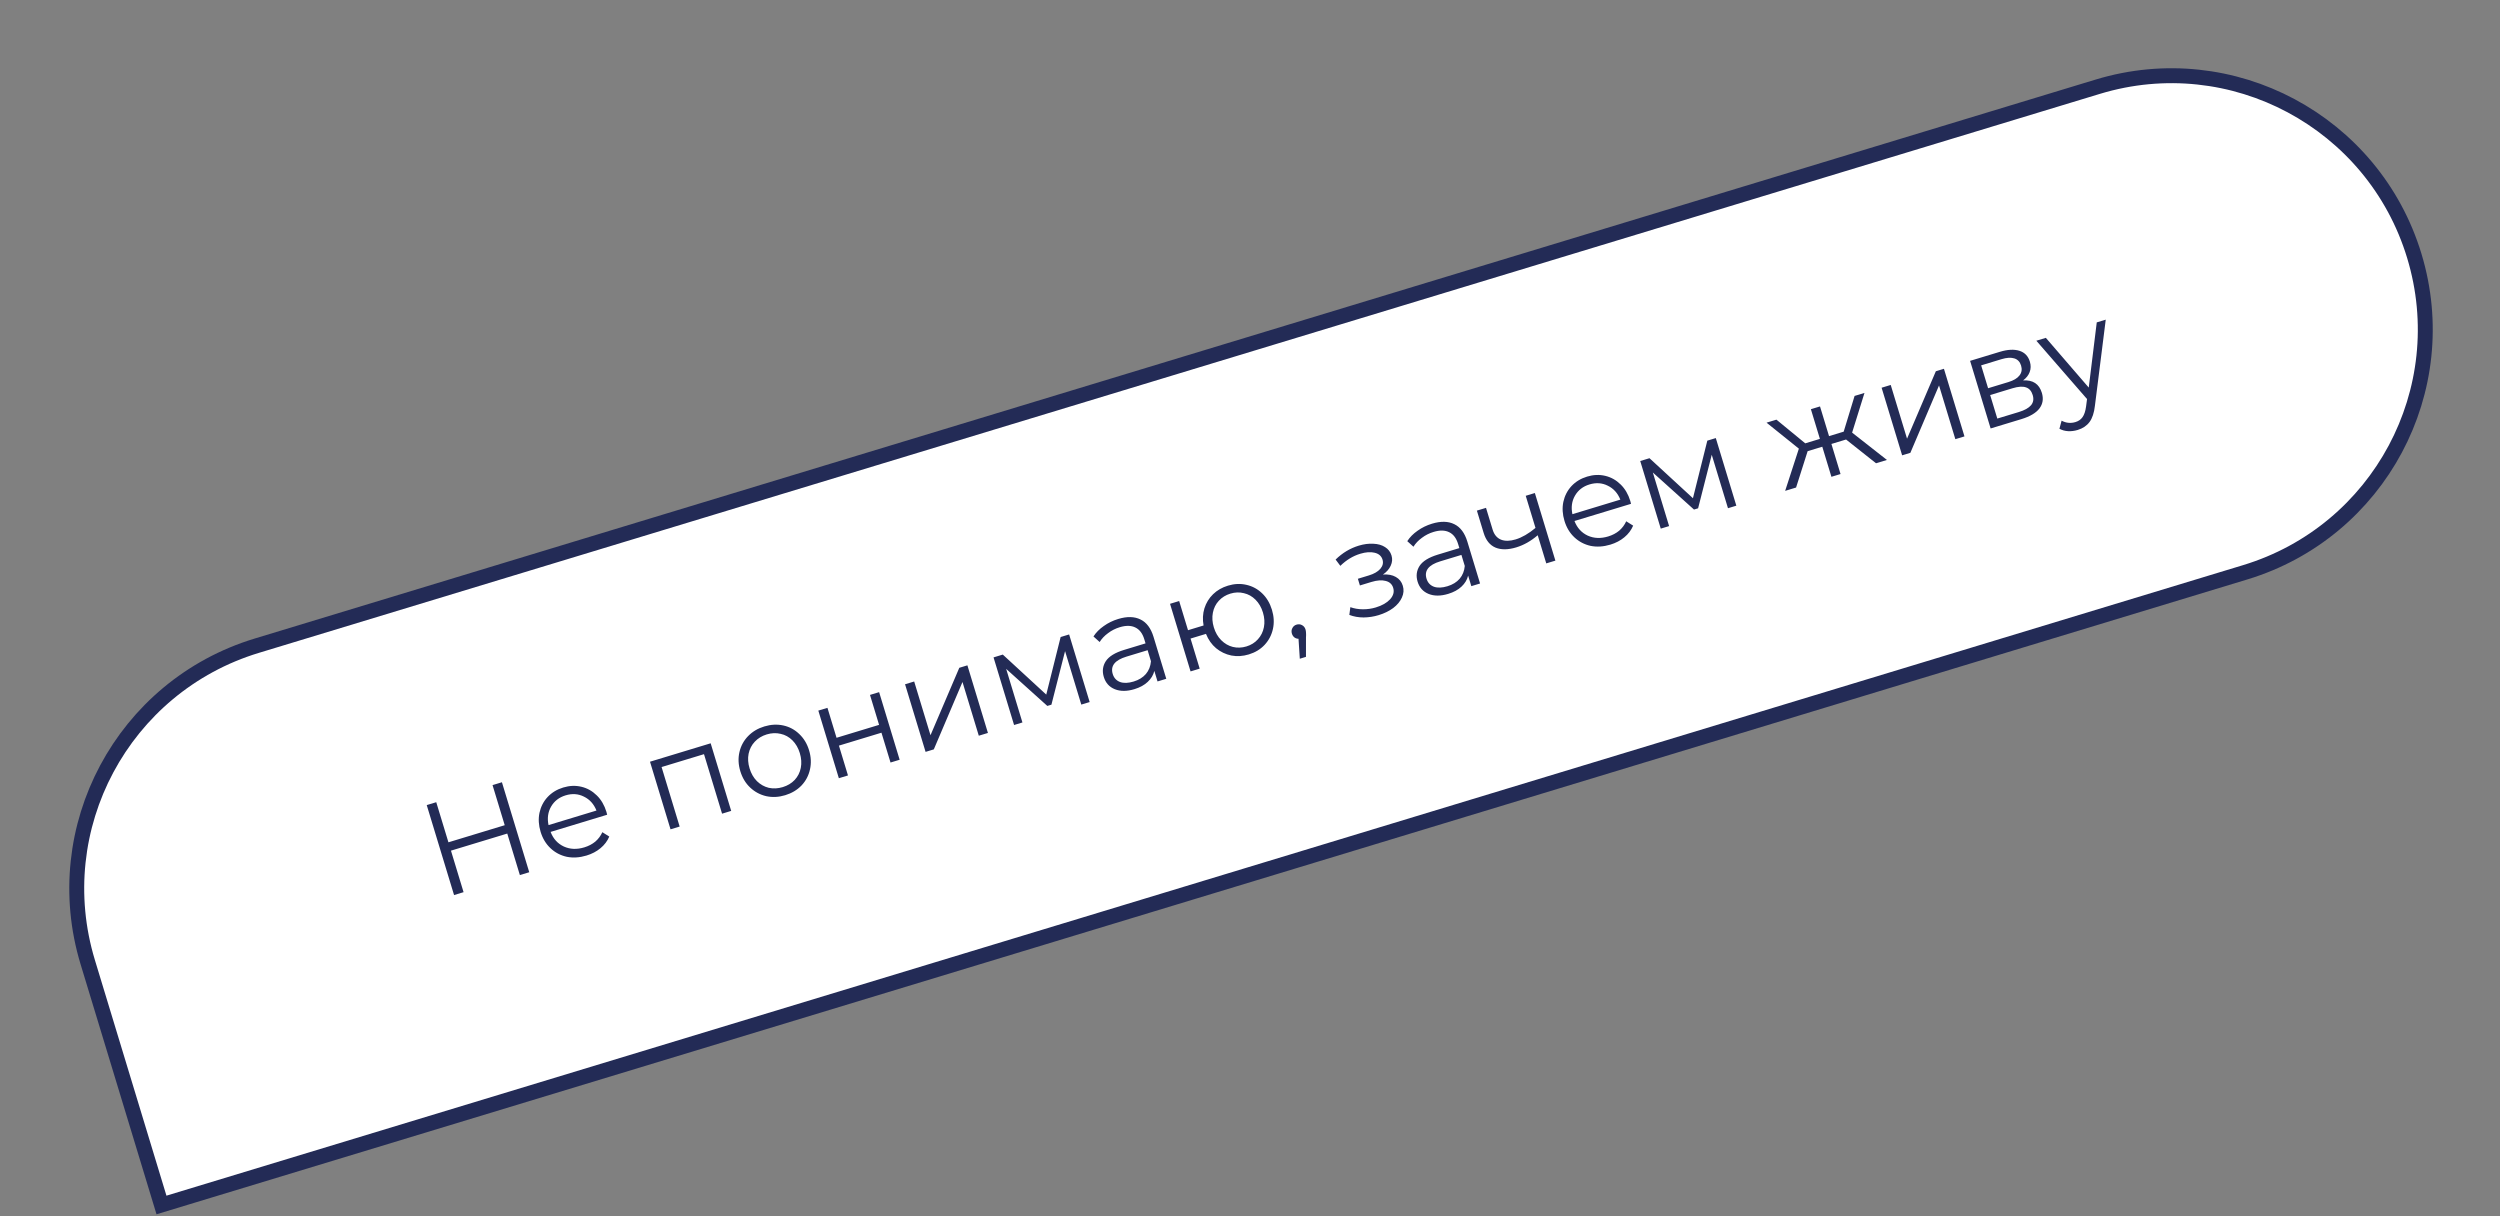 <?xml version="1.0" encoding="UTF-8"?> <svg xmlns="http://www.w3.org/2000/svg" width="335" height="163" viewBox="0 0 335 163" fill="none"><rect x="0" y="0" width="335" height="163" fill="#808080" stroke="none"/> <path d="M34.415 86.523L281.102 11.62C299.07 6.165 318.058 16.308 323.513 34.276C328.969 52.243 318.826 71.231 300.858 76.687L21.638 161.468L11.759 128.934C6.304 110.966 16.447 91.978 34.415 86.523Z" fill="white" stroke="#232B56" stroke-width="2"></path> <path d="M67.258 104.822L70.919 116.879L69.662 117.26L67.973 111.697L60.429 113.988L62.118 119.551L60.844 119.938L57.182 107.882L58.457 107.495L60.089 112.869L67.633 110.578L66.001 105.204L67.258 104.822ZM81.359 109.175L73.78 111.476C74.135 112.397 74.729 113.051 75.561 113.437C76.39 113.813 77.304 113.849 78.303 113.545C78.865 113.375 79.352 113.12 79.764 112.782C80.172 112.432 80.489 112.01 80.715 111.515L81.644 112.098C81.389 112.702 80.995 113.223 80.463 113.661C79.943 114.095 79.321 114.421 78.598 114.641C77.668 114.923 76.782 114.979 75.94 114.809C75.106 114.623 74.382 114.241 73.767 113.662C73.152 113.084 72.711 112.353 72.442 111.469C72.174 110.585 72.123 109.735 72.289 108.919C72.467 108.1 72.829 107.394 73.377 106.802C73.936 106.206 74.634 105.78 75.472 105.526C76.311 105.271 77.122 105.238 77.906 105.426C78.691 105.614 79.379 106.001 79.971 106.587C80.559 107.16 80.989 107.895 81.261 108.791L81.359 109.175ZM75.791 106.577C74.919 106.841 74.269 107.346 73.843 108.09C73.425 108.819 73.311 109.643 73.503 110.563L79.927 108.613C79.575 107.741 79.017 107.121 78.252 106.751C77.496 106.366 76.675 106.308 75.791 106.577ZM95.229 99.602L97.98 108.661L96.757 109.032L94.336 101.058L88.652 102.784L91.074 110.758L89.851 111.13L87.1 102.07L95.229 99.602ZM105.22 106.557C104.347 106.822 103.502 106.865 102.683 106.688C101.86 106.498 101.142 106.115 100.527 105.536C99.912 104.958 99.471 104.227 99.203 103.343C98.934 102.458 98.894 101.605 99.084 100.783C99.273 99.96 99.658 99.247 100.24 98.644C100.822 98.041 101.549 97.607 102.422 97.342C103.295 97.077 104.14 97.034 104.959 97.211C105.778 97.389 106.489 97.769 107.092 98.351C107.707 98.929 108.149 99.66 108.417 100.544C108.685 101.429 108.725 102.282 108.536 103.104C108.358 103.923 107.98 104.64 107.402 105.255C106.82 105.858 106.093 106.292 105.22 106.557ZM104.891 105.472C105.534 105.276 106.064 104.959 106.482 104.518C106.908 104.063 107.183 103.521 107.306 102.895C107.429 102.268 107.386 101.61 107.177 100.921C106.968 100.232 106.638 99.661 106.187 99.209C105.736 98.756 105.208 98.465 104.605 98.335C104.009 98.19 103.389 98.215 102.746 98.41C102.103 98.605 101.569 98.931 101.143 99.386C100.725 99.827 100.448 100.362 100.314 100.992C100.19 101.619 100.233 102.277 100.443 102.966C100.652 103.655 100.982 104.226 101.433 104.678C101.895 105.127 102.424 105.424 103.02 105.569C103.624 105.699 104.248 105.667 104.891 105.472ZM109.655 95.221L110.878 94.85L112.096 98.863L117.797 97.132L116.579 93.118L117.802 92.747L120.553 101.807L119.33 102.178L118.116 98.182L112.416 99.913L113.629 103.909L112.406 104.281L109.655 95.221ZM121.277 91.692L122.5 91.32L124.687 98.52L128.546 89.485L129.631 89.155L132.382 98.215L131.159 98.586L128.973 91.387L125.131 100.416L124.028 100.751L121.277 91.692ZM143.263 85.016L146.014 94.075L144.894 94.415L142.719 87.25L140.891 94.427L140.34 94.594L134.825 89.628L137.006 96.81L135.886 97.15L133.135 88.091L134.375 87.714L140.198 93.076L142.126 85.361L143.263 85.016ZM149.839 82.943C151.022 82.584 152.019 82.607 152.832 83.013C153.642 83.406 154.222 84.183 154.575 85.343L156.28 90.958L155.108 91.313L154.68 89.901C154.547 90.456 154.251 90.947 153.791 91.375C153.343 91.799 152.752 92.123 152.017 92.346C151.007 92.653 150.13 92.656 149.386 92.355C148.643 92.054 148.151 91.507 147.91 90.715C147.676 89.946 147.764 89.242 148.172 88.604C148.592 87.962 149.41 87.457 150.627 87.087L153.503 86.214L153.336 85.662C153.099 84.882 152.701 84.357 152.143 84.087C151.581 83.806 150.881 83.793 150.043 84.048C149.469 84.222 148.947 84.487 148.478 84.843C148.006 85.187 147.631 85.583 147.353 86.031L146.525 85.285C146.865 84.756 147.326 84.29 147.906 83.888C148.483 83.474 149.127 83.159 149.839 82.943ZM151.914 91.324C152.603 91.115 153.147 90.78 153.546 90.32C153.943 89.849 154.171 89.278 154.23 88.608L153.781 87.126L150.939 87.99C149.389 88.46 148.777 89.235 149.105 90.315C149.266 90.843 149.594 91.201 150.09 91.389C150.582 91.565 151.19 91.544 151.914 91.324ZM164.548 78.477C165.398 78.219 166.22 78.182 167.016 78.367C167.824 78.548 168.529 78.929 169.132 79.511C169.735 80.093 170.171 80.826 170.44 81.71C170.708 82.594 170.754 83.446 170.576 84.265C170.398 85.084 170.026 85.799 169.459 86.41C168.9 87.006 168.196 87.433 167.346 87.691C166.542 87.935 165.761 87.984 165.002 87.839C164.239 87.682 163.557 87.356 162.955 86.861C162.365 86.363 161.914 85.723 161.601 84.94L159.534 85.567L160.758 89.598L159.535 89.969L156.784 80.91L158.007 80.538L159.194 84.448L161.278 83.815C161.133 83.007 161.17 82.243 161.391 81.523C161.62 80.789 162.005 80.158 162.547 79.63C163.089 79.102 163.756 78.717 164.548 78.477ZM167.022 86.623C167.642 86.435 168.153 86.117 168.556 85.668C168.971 85.216 169.24 84.677 169.363 84.05C169.486 83.423 169.443 82.765 169.234 82.076C169.025 81.388 168.695 80.817 168.244 80.364C167.793 79.912 167.271 79.619 166.679 79.485C166.094 79.337 165.492 79.356 164.872 79.545C164.252 79.733 163.735 80.053 163.32 80.505C162.914 80.942 162.649 81.474 162.526 82.101C162.403 82.728 162.446 83.385 162.655 84.074C162.864 84.763 163.194 85.334 163.645 85.787C164.096 86.239 164.614 86.54 165.198 86.688C165.794 86.833 166.402 86.812 167.022 86.623ZM173.744 83.698C174.008 83.618 174.254 83.643 174.483 83.775C174.707 83.895 174.859 84.087 174.94 84.351C174.981 84.489 175.004 84.645 175.007 84.82C175.021 84.991 175.019 85.192 175.002 85.423L175 88.019L174.173 88.27L174.001 85.595C173.8 85.594 173.619 85.536 173.459 85.421C173.295 85.295 173.18 85.123 173.114 84.905C173.034 84.641 173.054 84.397 173.174 84.172C173.29 83.936 173.48 83.778 173.744 83.698ZM185.319 76.985C186.007 76.939 186.579 77.048 187.035 77.31C187.503 77.57 187.817 77.963 187.977 78.492C188.137 79.02 188.097 79.546 187.855 80.071C187.624 80.593 187.234 81.063 186.684 81.481C186.13 81.887 185.48 82.204 184.733 82.43C184.079 82.629 183.408 82.732 182.721 82.74C182.03 82.737 181.393 82.623 180.811 82.398L180.947 81.36C181.455 81.545 182.01 81.639 182.614 81.644C183.217 81.649 183.8 81.566 184.363 81.395C185.201 81.141 185.837 80.778 186.271 80.308C186.713 79.822 186.852 79.31 186.688 78.77C186.542 78.288 186.21 77.981 185.694 77.849C185.174 77.706 184.535 77.75 183.777 77.98L182.227 78.451L181.955 77.555L183.436 77.105C184.114 76.9 184.621 76.608 184.957 76.23C185.291 75.84 185.391 75.427 185.258 74.991C185.112 74.508 184.762 74.201 184.207 74.068C183.664 73.932 183.02 73.978 182.273 74.204C181.297 74.501 180.408 75.04 179.605 75.823L178.972 74.981C179.881 74.09 180.915 73.469 182.075 73.117C182.764 72.908 183.415 72.823 184.029 72.862C184.651 72.886 185.173 73.035 185.594 73.308C186.027 73.578 186.317 73.954 186.463 74.437C186.603 74.896 186.566 75.352 186.353 75.806C186.151 76.256 185.806 76.649 185.319 76.985ZM191.888 70.174C193.071 69.815 194.069 69.838 194.882 70.244C195.691 70.638 196.272 71.414 196.624 72.574L198.329 78.189L197.158 78.544L196.729 77.132C196.596 77.687 196.3 78.178 195.841 78.606C195.393 79.03 194.801 79.354 194.066 79.577C193.056 79.884 192.179 79.887 191.435 79.586C190.692 79.285 190.2 78.739 189.959 77.946C189.726 77.177 189.813 76.473 190.221 75.835C190.641 75.193 191.459 74.688 192.676 74.318L195.553 73.445L195.385 72.894C195.148 72.113 194.751 71.588 194.192 71.318C193.63 71.037 192.93 71.024 192.092 71.279C191.518 71.453 190.996 71.718 190.528 72.074C190.055 72.418 189.68 72.814 189.402 73.262L188.574 72.516C188.915 71.987 189.375 71.521 189.955 71.119C190.532 70.705 191.176 70.391 191.888 70.174ZM193.963 78.555C194.652 78.346 195.196 78.011 195.596 77.551C195.992 77.08 196.22 76.509 196.28 75.839L195.83 74.358L192.988 75.221C191.438 75.691 190.827 76.466 191.155 77.546C191.315 78.074 191.643 78.432 192.139 78.62C192.632 78.796 193.24 78.775 193.963 78.555ZM205.671 66.064L208.422 75.124L207.199 75.495L206.054 71.723C205.148 72.5 204.19 73.042 203.18 73.348C202.089 73.68 201.164 73.691 200.406 73.382C199.644 73.061 199.111 72.402 198.808 71.403L197.903 68.423L199.126 68.052L200.01 70.963C200.216 71.64 200.591 72.091 201.135 72.314C201.676 72.526 202.331 72.515 203.1 72.281C203.95 72.023 204.835 71.51 205.756 70.742L204.448 66.436L205.671 66.064ZM218.557 67.513L210.979 69.814C211.334 70.734 211.927 71.388 212.759 71.775C213.588 72.15 214.502 72.186 215.501 71.883C216.064 71.712 216.551 71.458 216.962 71.12C217.37 70.77 217.687 70.348 217.913 69.853L218.843 70.436C218.587 71.04 218.194 71.561 217.662 71.998C217.141 72.432 216.52 72.759 215.796 72.979C214.866 73.261 213.98 73.317 213.138 73.146C212.304 72.96 211.58 72.579 210.965 72C210.351 71.422 209.909 70.69 209.641 69.806C209.372 68.922 209.321 68.072 209.487 67.257C209.665 66.438 210.028 65.732 210.575 65.139C211.134 64.543 211.833 64.118 212.671 63.864C213.509 63.609 214.32 63.576 215.105 63.764C215.889 63.952 216.577 64.339 217.169 64.924C217.757 65.498 218.187 66.233 218.459 67.129L218.557 67.513ZM212.99 64.914C212.117 65.179 211.468 65.684 211.042 66.427C210.623 67.156 210.51 67.981 210.702 68.901L217.126 66.95C216.774 66.079 216.215 65.459 215.451 65.089C214.694 64.704 213.874 64.646 212.99 64.914ZM229.918 58.701L232.669 67.761L231.549 68.101L229.374 60.936L227.546 68.113L226.995 68.28L221.48 63.314L223.661 70.496L222.542 70.836L219.791 61.777L221.031 61.4L226.854 66.761L228.781 59.047L229.918 58.701ZM247.373 58.894L245.409 59.49L246.633 63.52L245.41 63.892L244.186 59.862L242.223 60.458L240.674 65.33L239.21 65.775L241.048 60.119L236.717 56.637L238.043 56.234L241.904 59.407L243.867 58.811L242.659 54.832L243.882 54.461L245.09 58.44L247.054 57.843L248.515 53.054L249.841 52.651L248.183 57.971L252.851 61.633L251.387 62.077L247.373 58.894ZM252.135 51.955L253.358 51.584L255.544 58.783L259.403 49.748L260.488 49.418L263.239 58.478L262.016 58.849L259.83 51.65L255.988 60.68L254.886 61.014L252.135 51.955ZM271.091 50.977C272.407 50.891 273.246 51.445 273.609 52.639C273.849 53.431 273.741 54.129 273.285 54.731C272.828 55.334 272.02 55.811 270.86 56.164L266.744 57.414L263.993 48.354L267.989 47.141C269.022 46.827 269.893 46.782 270.6 47.006C271.308 47.23 271.775 47.715 272.002 48.462C272.152 48.955 272.143 49.422 271.975 49.862C271.816 50.286 271.521 50.658 271.091 50.977ZM266.405 52.023L269.126 51.197C269.827 50.984 270.321 50.69 270.608 50.315C270.907 49.935 270.979 49.493 270.826 48.988C270.672 48.483 270.368 48.161 269.912 48.024C269.468 47.883 268.896 47.919 268.195 48.131L265.474 48.958L266.405 52.023ZM270.516 55.215C271.297 54.978 271.844 54.673 272.157 54.302C272.471 53.931 272.546 53.476 272.382 52.936C272.218 52.397 271.92 52.054 271.487 51.91C271.051 51.754 270.449 51.793 269.679 52.026L266.682 52.936L267.639 56.088L270.516 55.215ZM282.17 42.834L280.721 54.354C280.612 55.316 280.37 56.047 279.996 56.55C279.622 57.052 279.096 57.406 278.418 57.612C277.982 57.744 277.554 57.799 277.133 57.777C276.712 57.754 276.322 57.647 275.963 57.455L276.254 56.369C276.853 56.689 277.474 56.751 278.117 56.556C278.53 56.431 278.845 56.209 279.063 55.893C279.291 55.572 279.448 55.098 279.534 54.47L279.663 53.472L272.87 45.658L274.144 45.271L279.892 51.935L280.965 43.2L282.17 42.834Z" fill="#232B56"></path> </svg> 